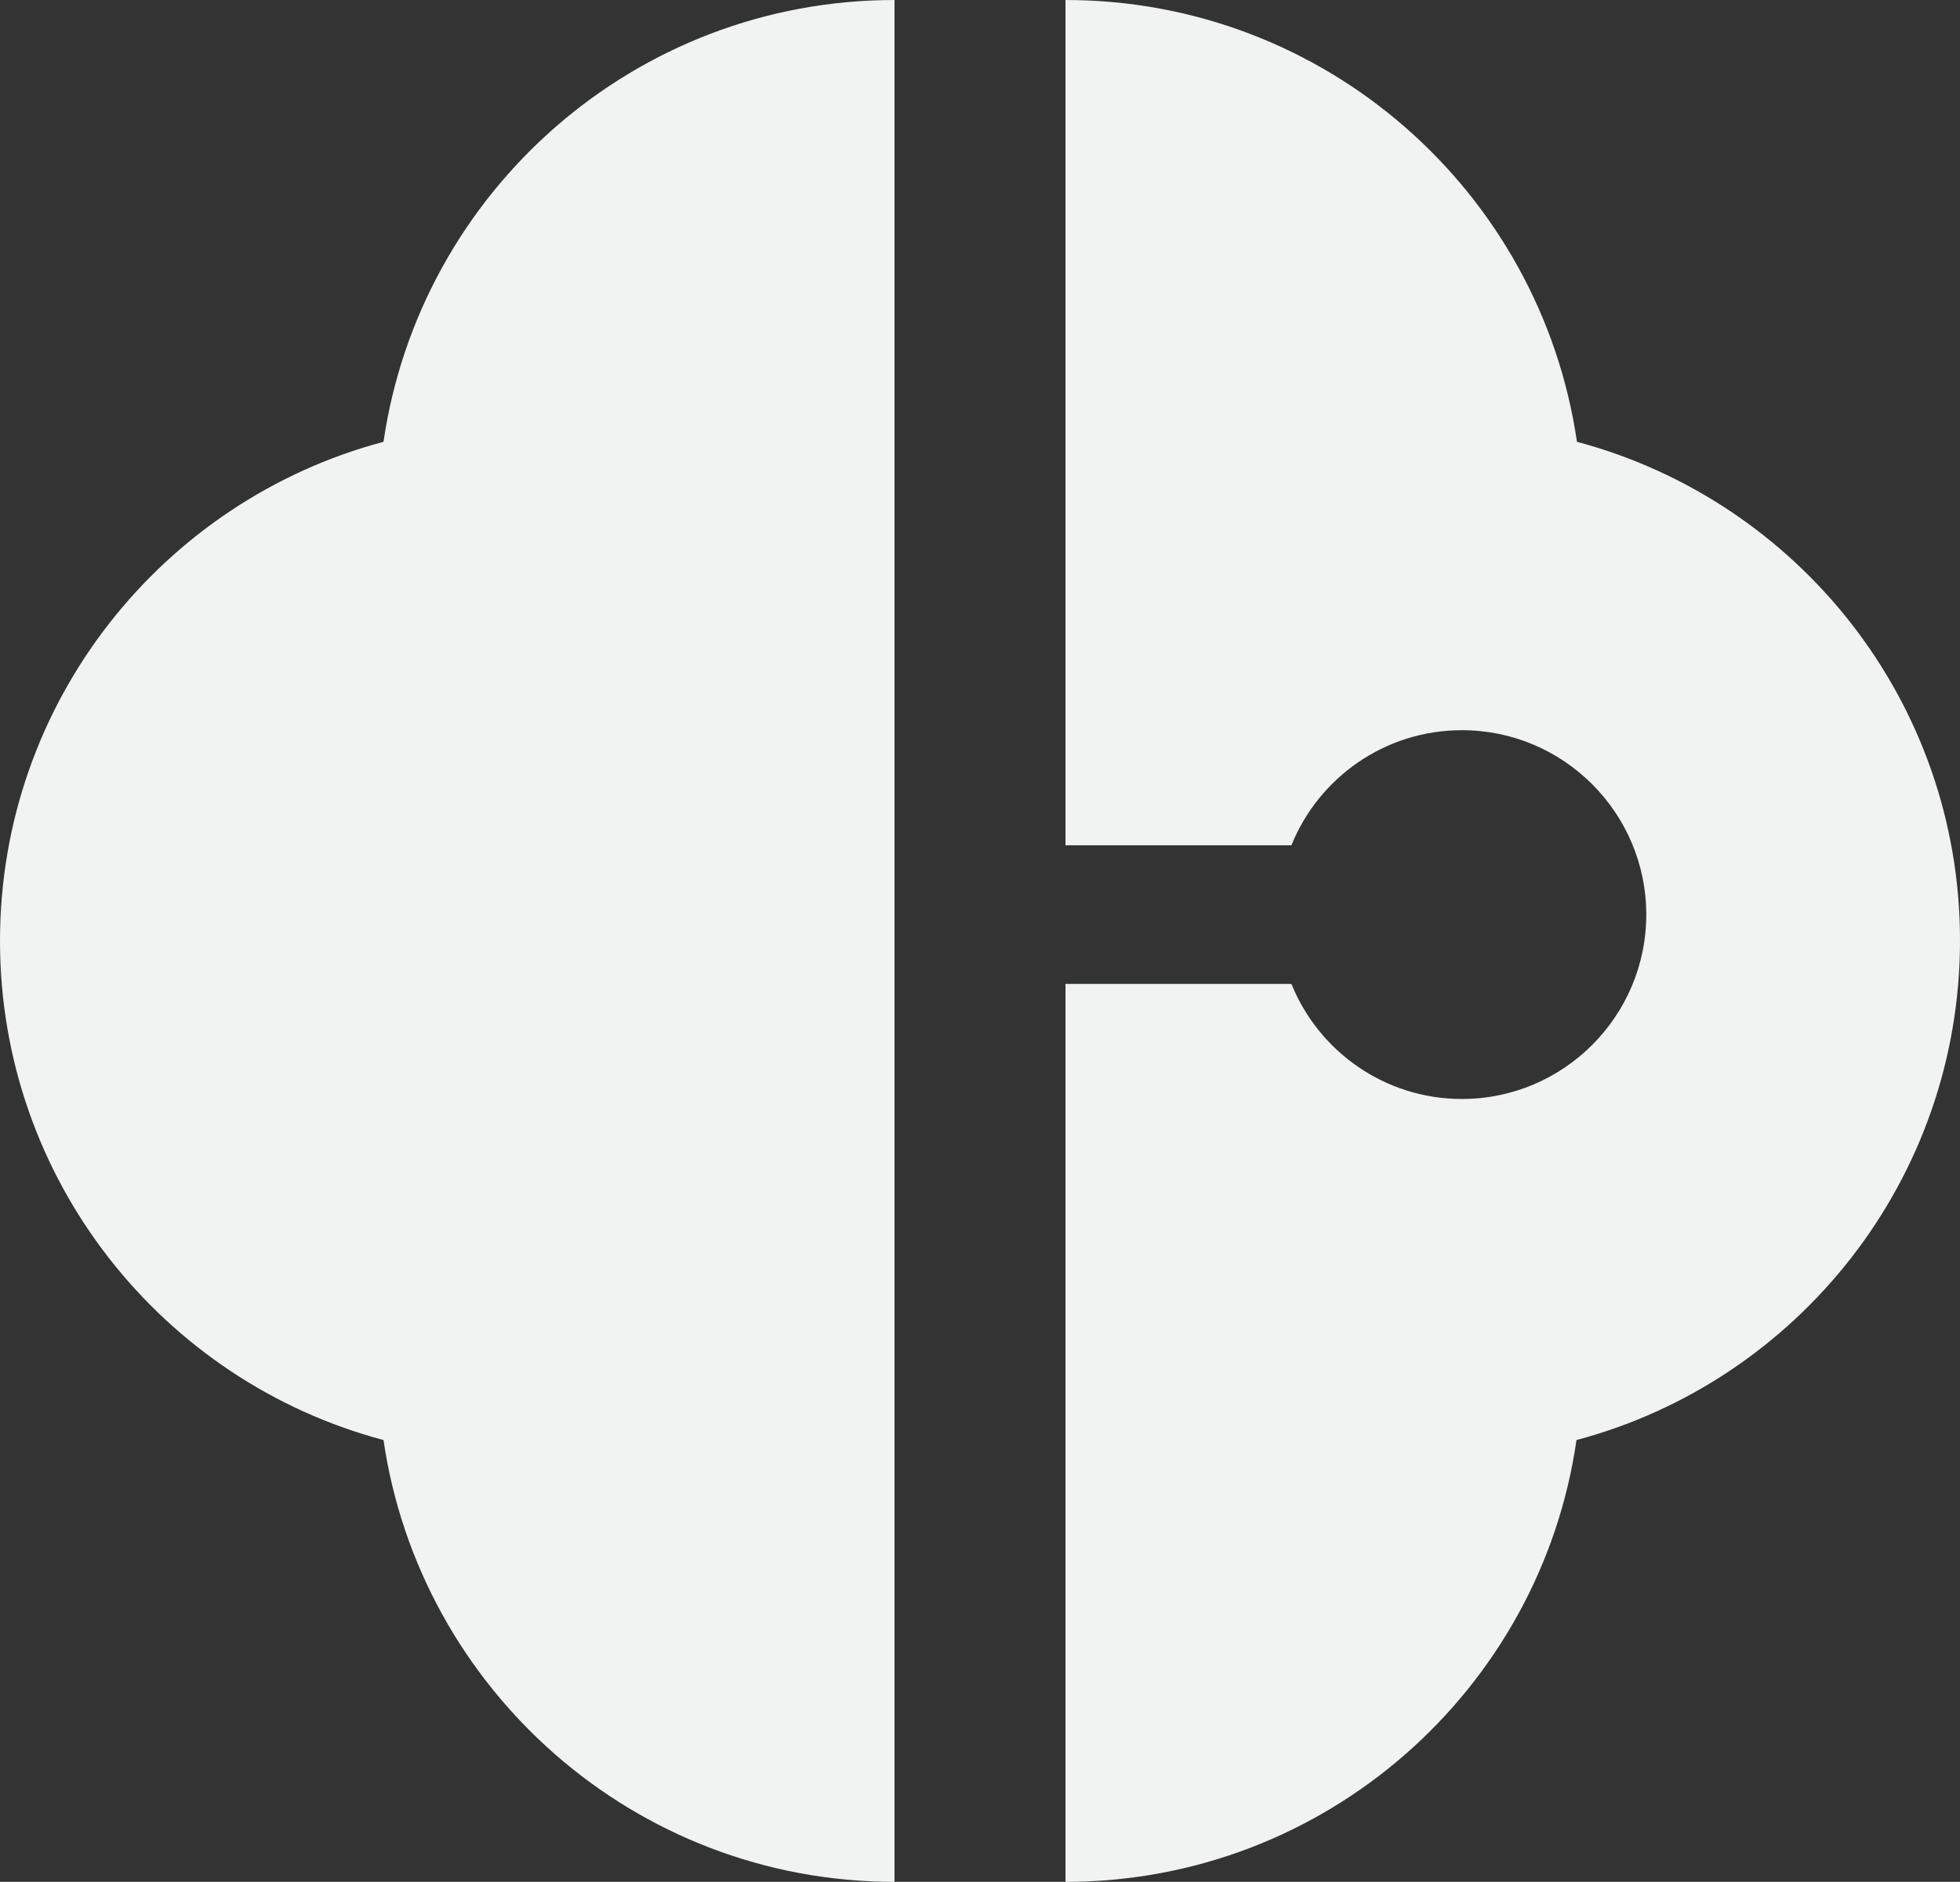 <?xml version="1.0" encoding="utf-8"?>
<!-- Generator: Adobe Illustrator 27.0.1, SVG Export Plug-In . SVG Version: 6.00 Build 0)  -->
<svg version="1.1" id="Layer_1" xmlns="http://www.w3.org/2000/svg" xmlns:xlink="http://www.w3.org/1999/xlink" x="0px" y="0px"
	 viewBox="0 0 424.2 407.2" style="enable-background:new 0 0 424.2 407.2;" xml:space="preserve">
<rect x="0" y="0" width="424.2" height="407.2" fill="#333333" stroke="none"/>
<style type="text/css">
	.st0{fill:#F1F2F2;}
</style>
<path class="st0" d="M193.6,0C137.4,0,90.9,41.5,83,95.6c-47.8,12.7-83,56.3-83,108s35.2,95.3,83,108c7.9,54,54.4,95.6,110.6,95.6V0
	z"/>
<path class="st0" d="M341.3,95.6C333.4,41.5,286.9,0,230.6,0v182.9h48.9c5.9-14.6,20.2-24.9,36.9-24.9c22,0,39.9,17.9,39.9,39.9
	s-17.9,39.9-39.9,39.9c-16.7,0-31-10.3-36.9-24.9h-48.9v194.3c56.2,0,102.8-41.5,110.6-95.6c47.8-12.7,83-56.3,83-108.1
	S389,108.3,341.3,95.6L341.3,95.6z"/>
</svg>
